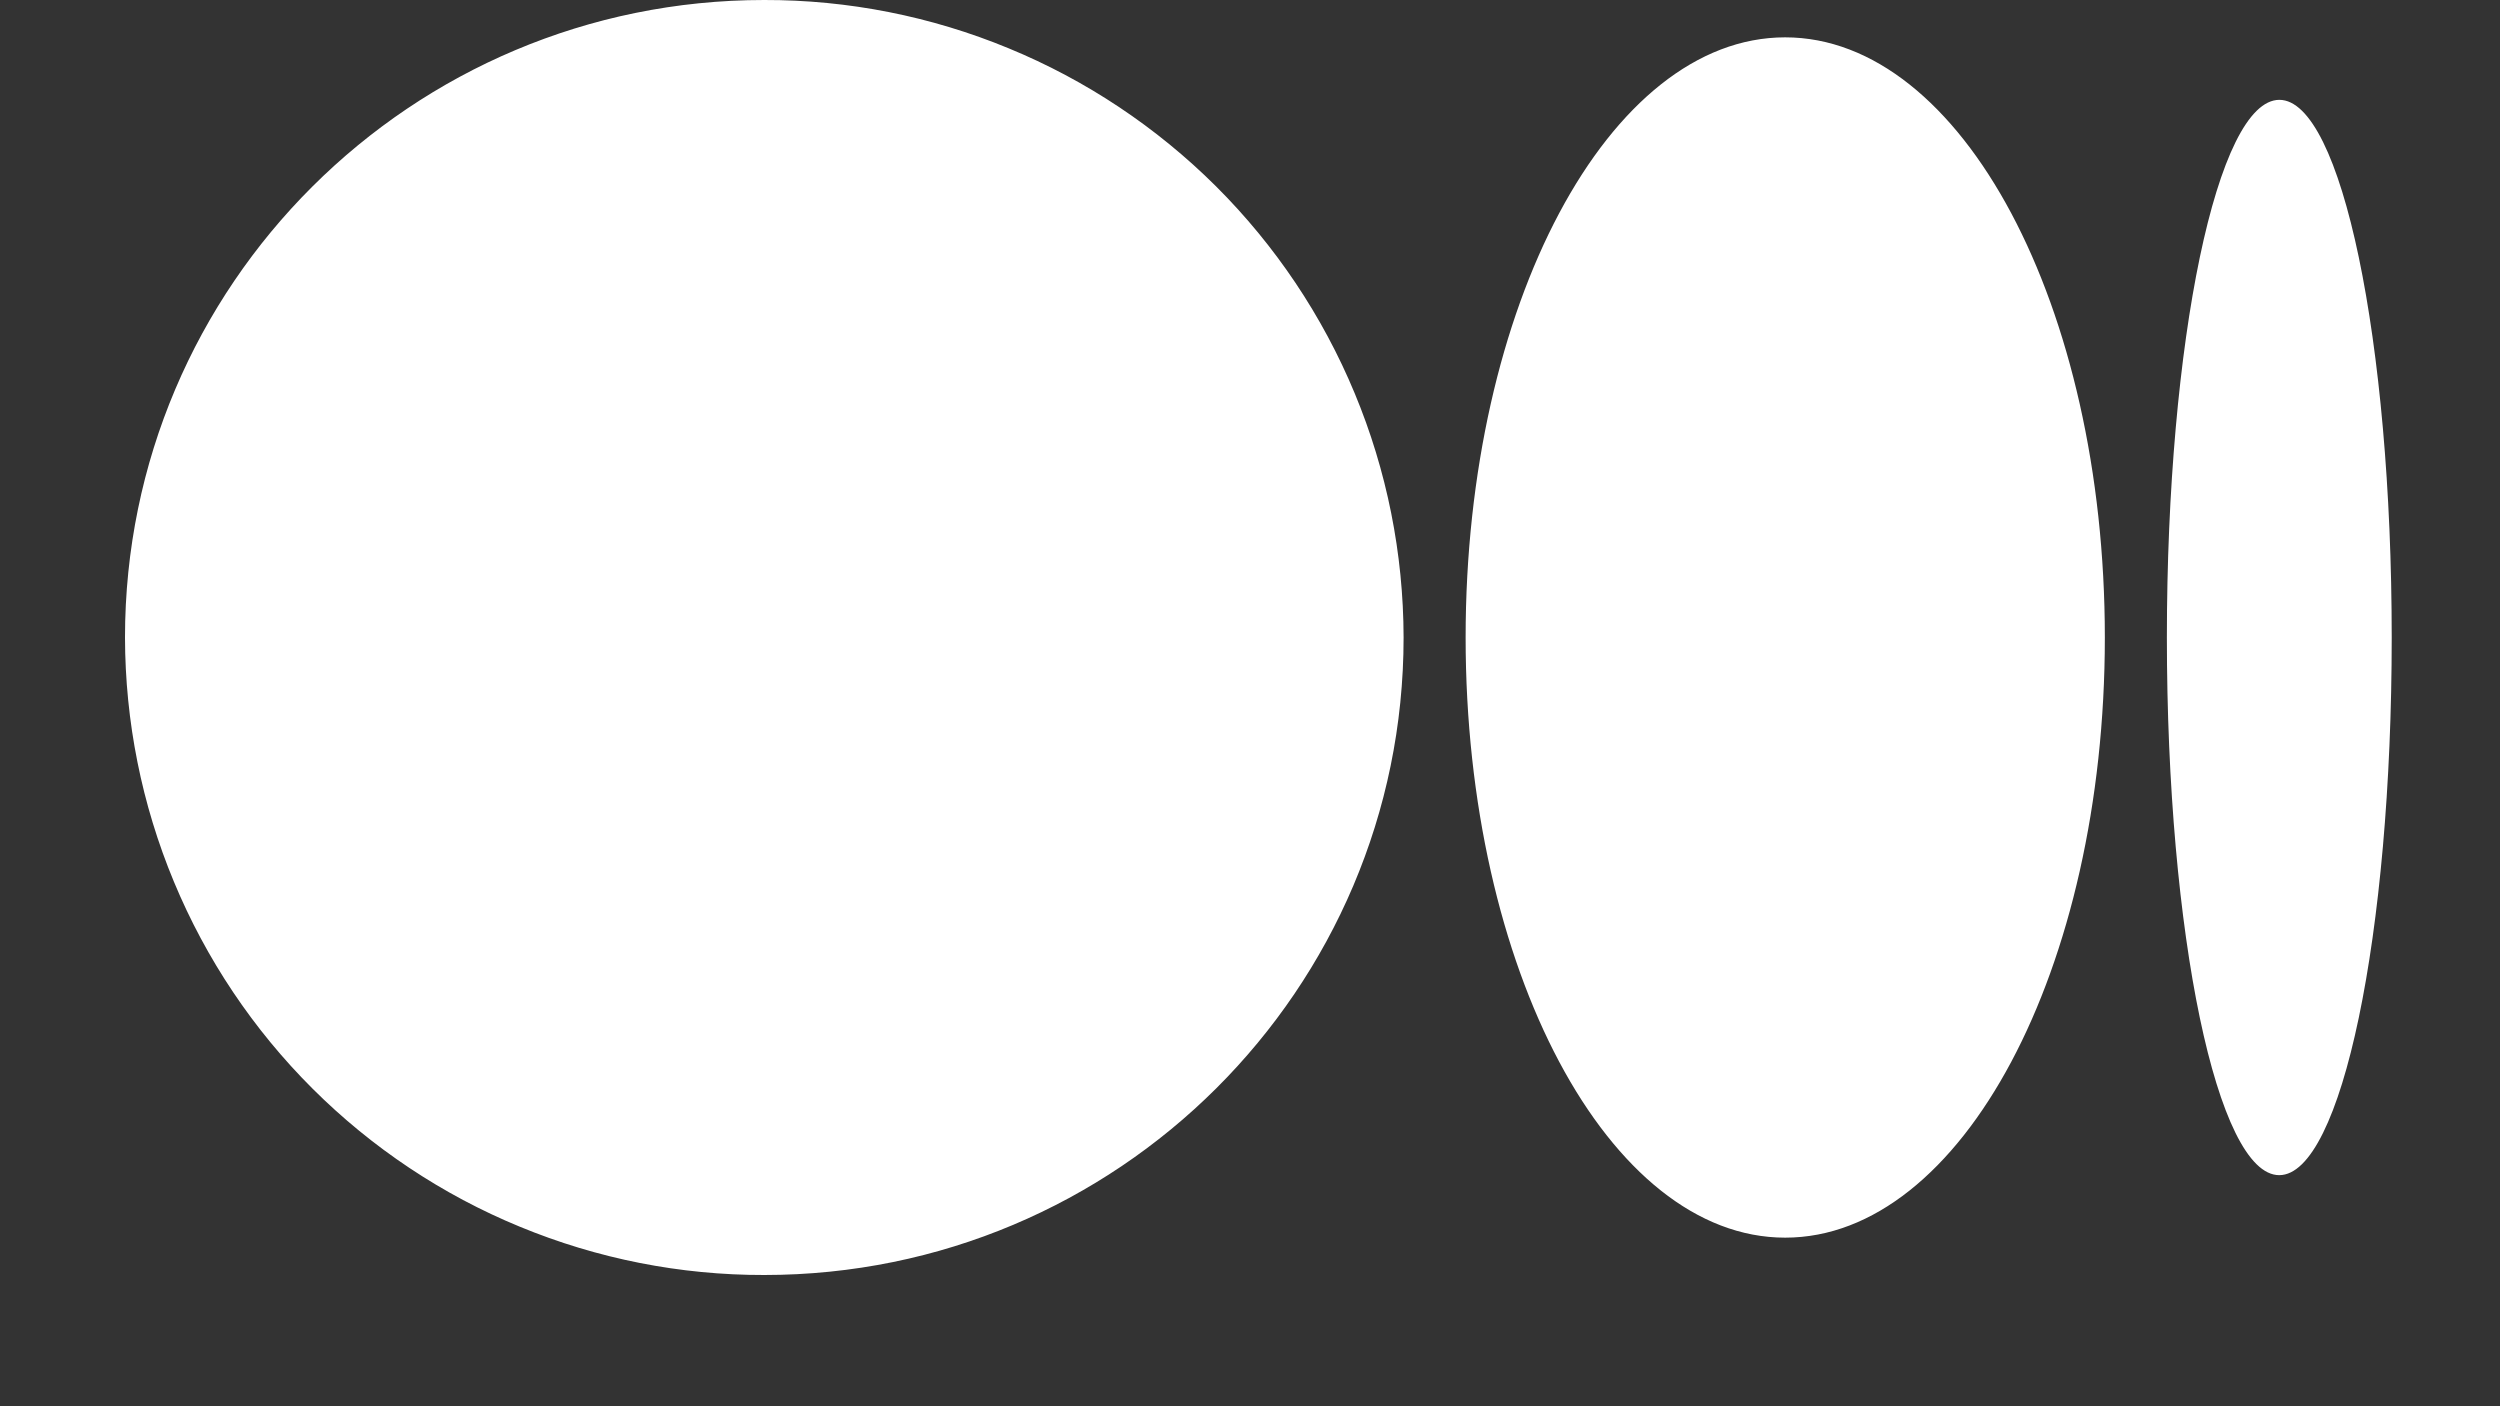 <svg width="16" height="9" viewBox="0 0 16 9" fill="none" xmlns="http://www.w3.org/2000/svg">
<rect x="0" y="0" width="16" height="9" fill="#333333" stroke="none"/>
<path d="M8.983 4.08C8.983 6.333 7.151 8.16 4.891 8.16C4.354 8.161 3.823 8.056 3.327 7.851C2.831 7.647 2.38 7.346 2 6.967C1.621 6.589 1.319 6.139 1.113 5.643C0.907 5.148 0.801 4.617 0.8 4.08C0.8 1.826 2.632 4.9359e-06 4.891 4.9359e-06C5.428 -0.001 5.959 0.104 6.455 0.309C6.951 0.513 7.402 0.814 7.782 1.192C8.162 1.571 8.464 2.021 8.67 2.517C8.876 3.012 8.982 3.543 8.983 4.08ZM13.471 4.08C13.471 6.202 12.555 7.921 11.425 7.921C10.296 7.921 9.38 6.201 9.38 4.08C9.38 1.958 10.296 0.239 11.425 0.239C12.555 0.239 13.471 1.959 13.471 4.08ZM15.307 4.08C15.307 5.981 14.985 7.521 14.587 7.521C14.19 7.521 13.868 5.98 13.868 4.08C13.868 2.18 14.19 0.639 14.588 0.639C14.985 0.639 15.307 2.18 15.307 4.08Z" fill="white"/>
</svg>
